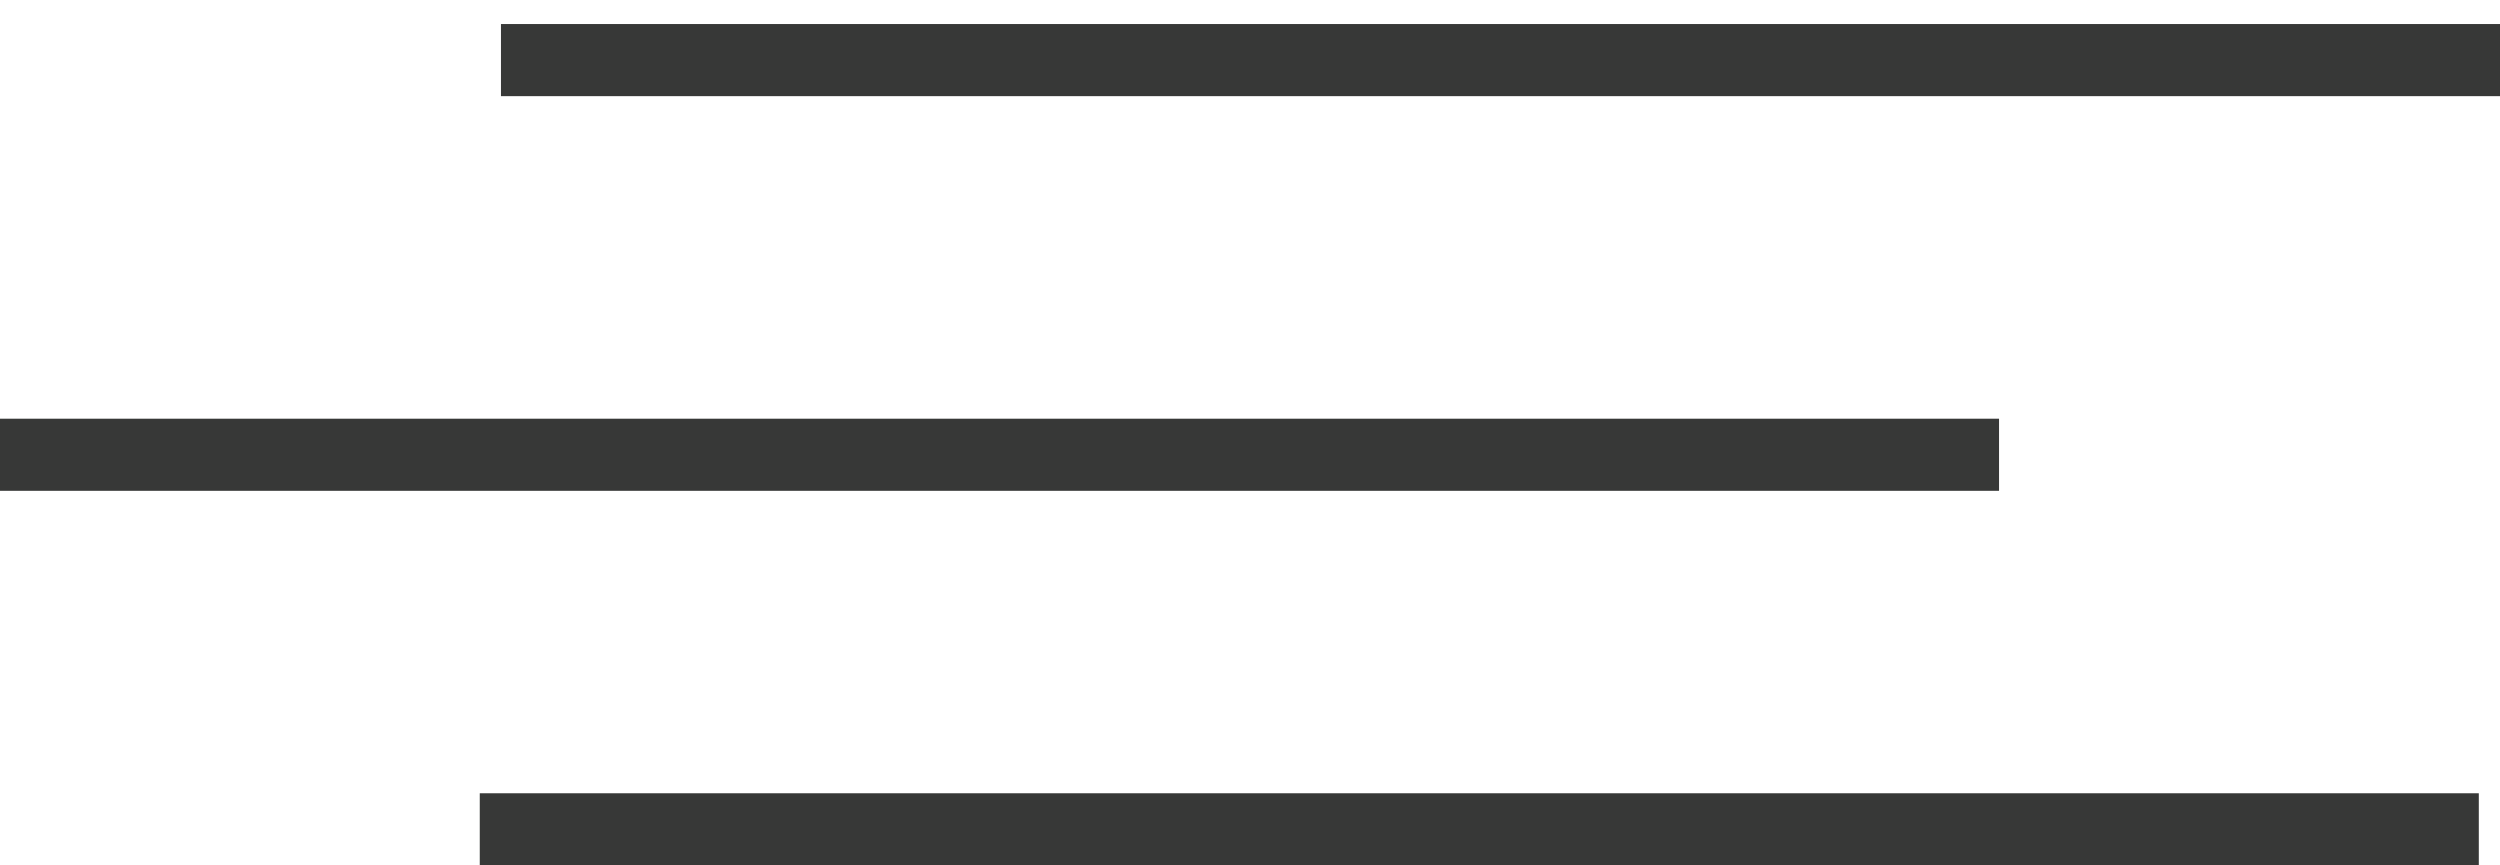 <?xml version="1.0" encoding="UTF-8"?> <svg xmlns="http://www.w3.org/2000/svg" width="52" height="18" viewBox="0 0 52 18" fill="none"> <line x1="0.75" y1="9.459" x2="40.83" y2="9.459" stroke="#373837" stroke-width="1.5" stroke-linecap="square"></line> <line x1="11.17" y1="1.25" x2="51.25" y2="1.25" stroke="#373837" stroke-width="1.5" stroke-linecap="square"></line> <line x1="10.729" y1="17.25" x2="50.809" y2="17.25" stroke="#373837" stroke-width="1.5" stroke-linecap="square"></line> </svg> 